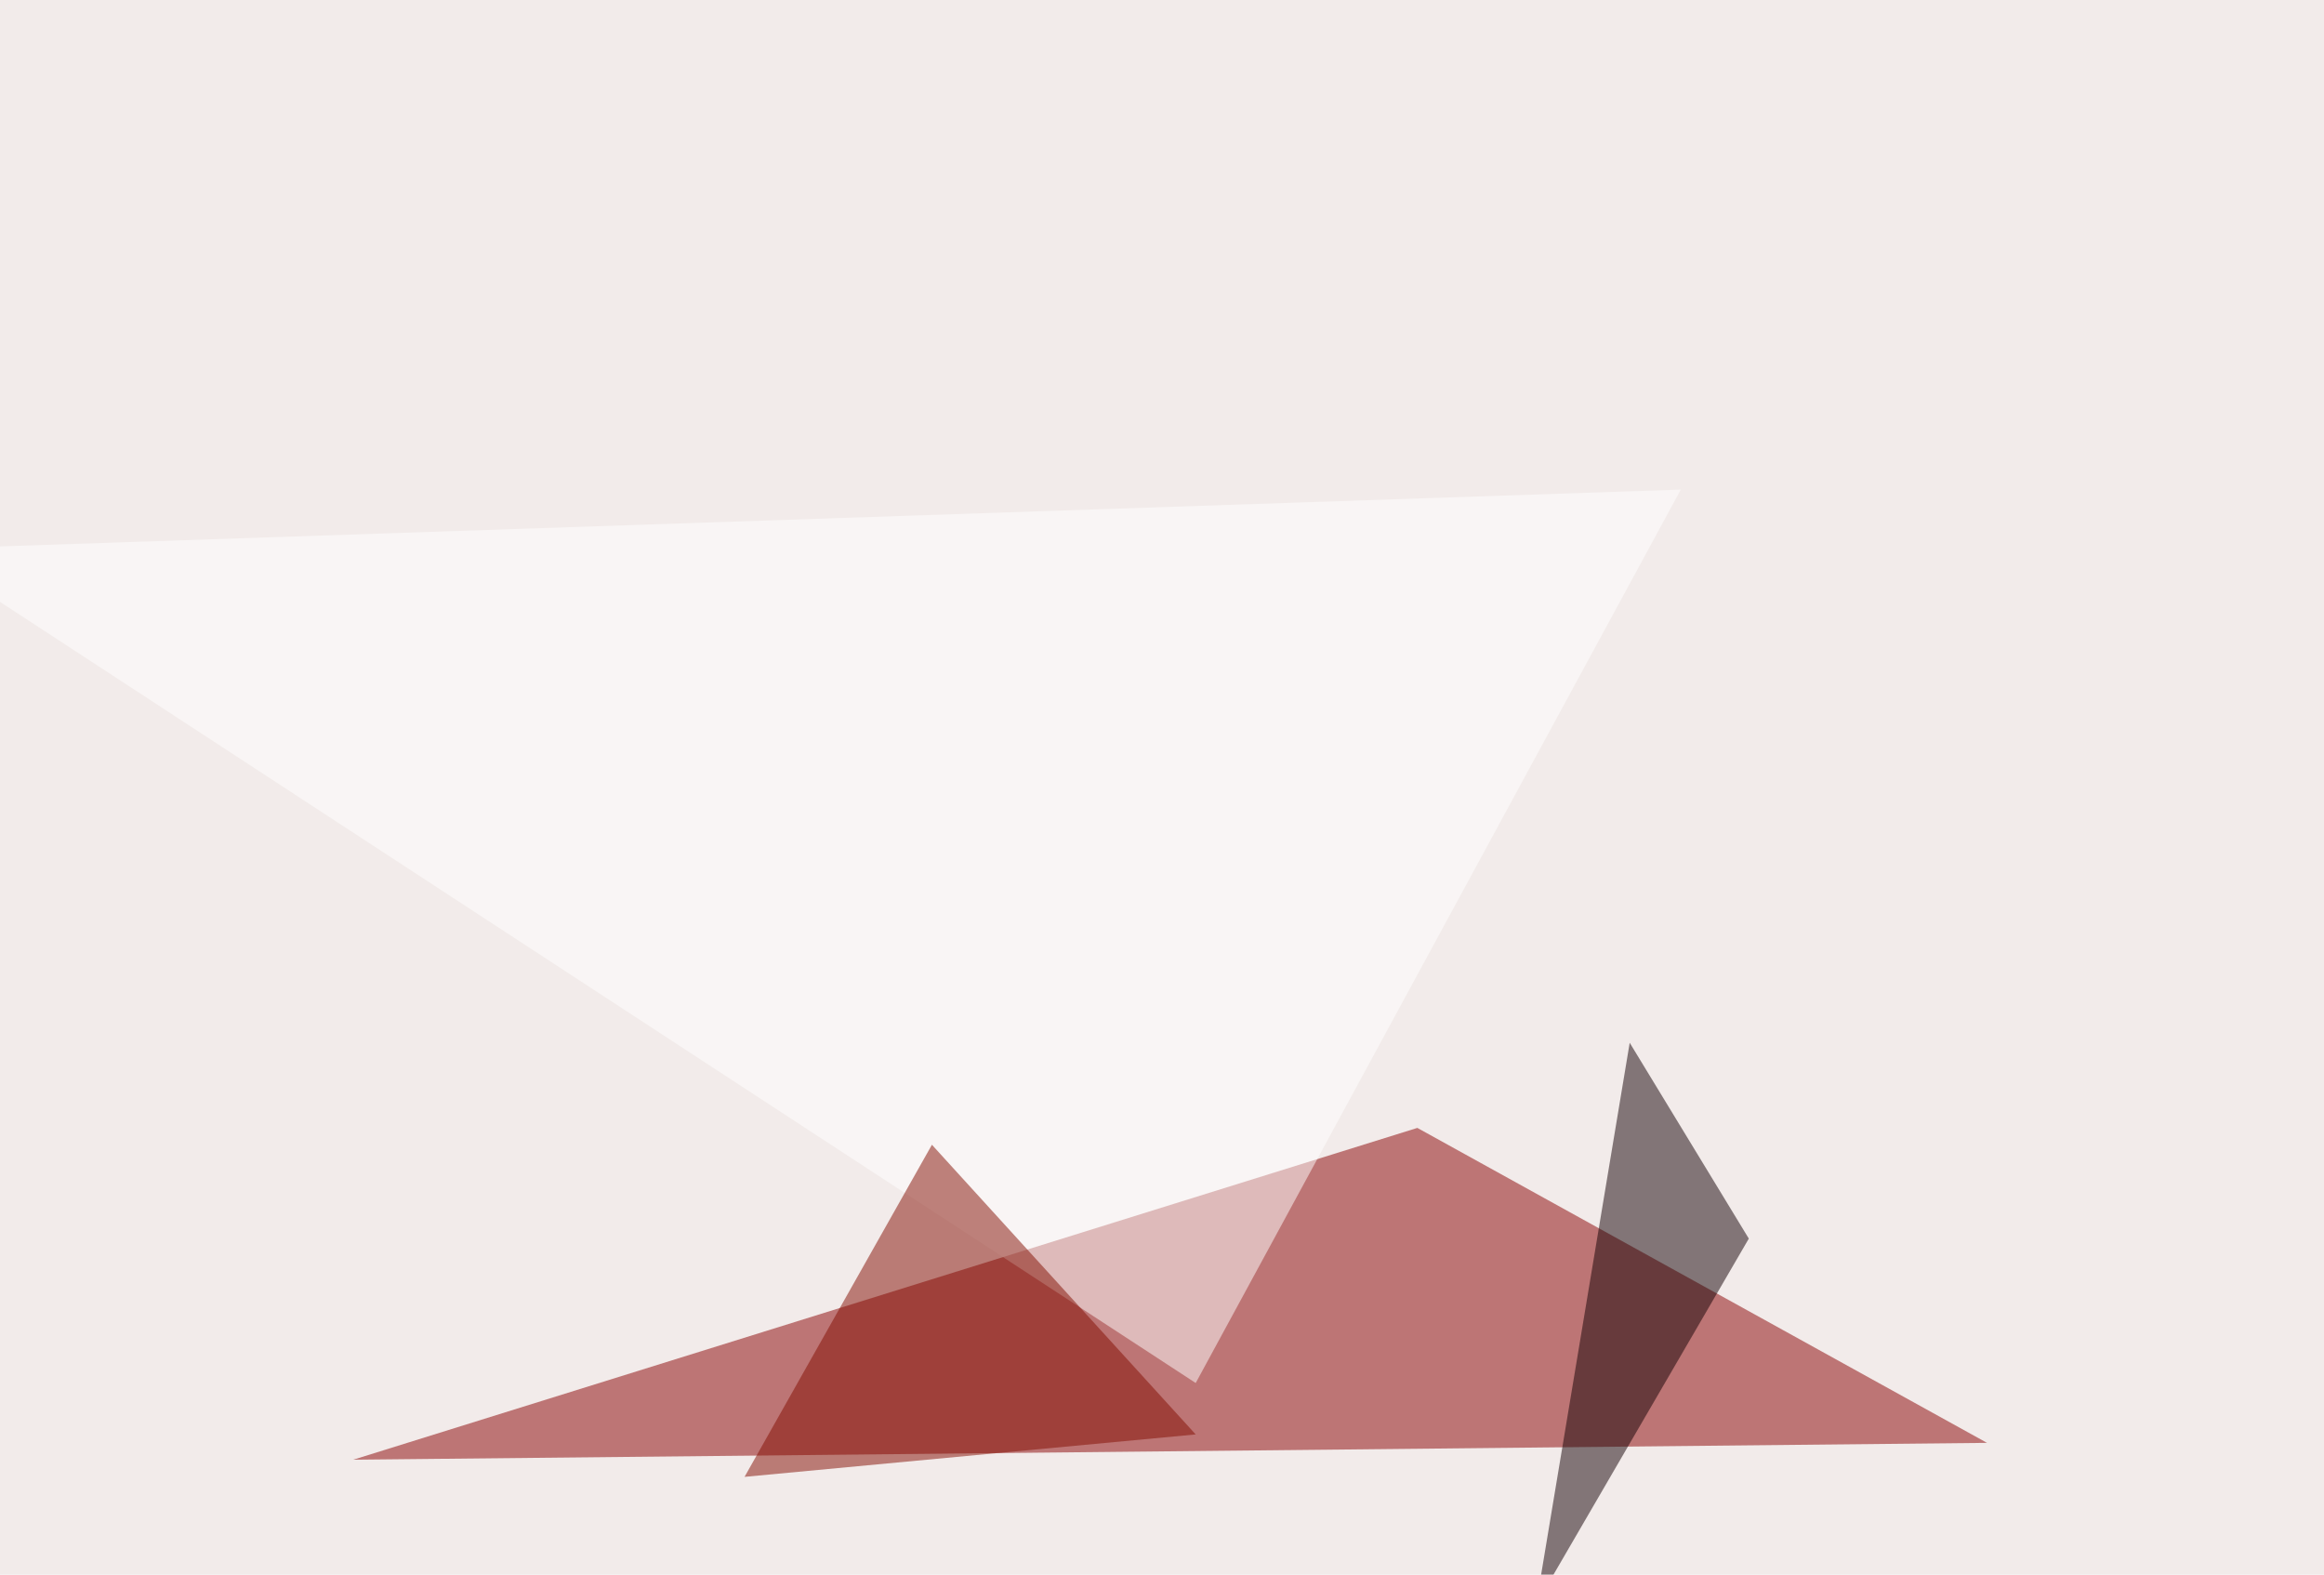 <svg xmlns="http://www.w3.org/2000/svg" width="800" height="542" ><filter id="a"><feGaussianBlur stdDeviation="55"/></filter><rect width="100%" height="100%" fill="#f2ebea"/><g filter="url(#a)"><g fill-opacity=".5"><path fill="#800" d="M684 496.6L487.9 388.2 121.6 502.4z"/><path fill="#fff" d="M578.6 168.5L-27.8 189l439.4 287z"/><path fill="#820d00" d="M411.6 493.7l-155.3 14.6L320.8 394z"/><path fill="#120005" d="M602 426.3l-41-67.4-32.2 193.3z"/></g></g></svg>